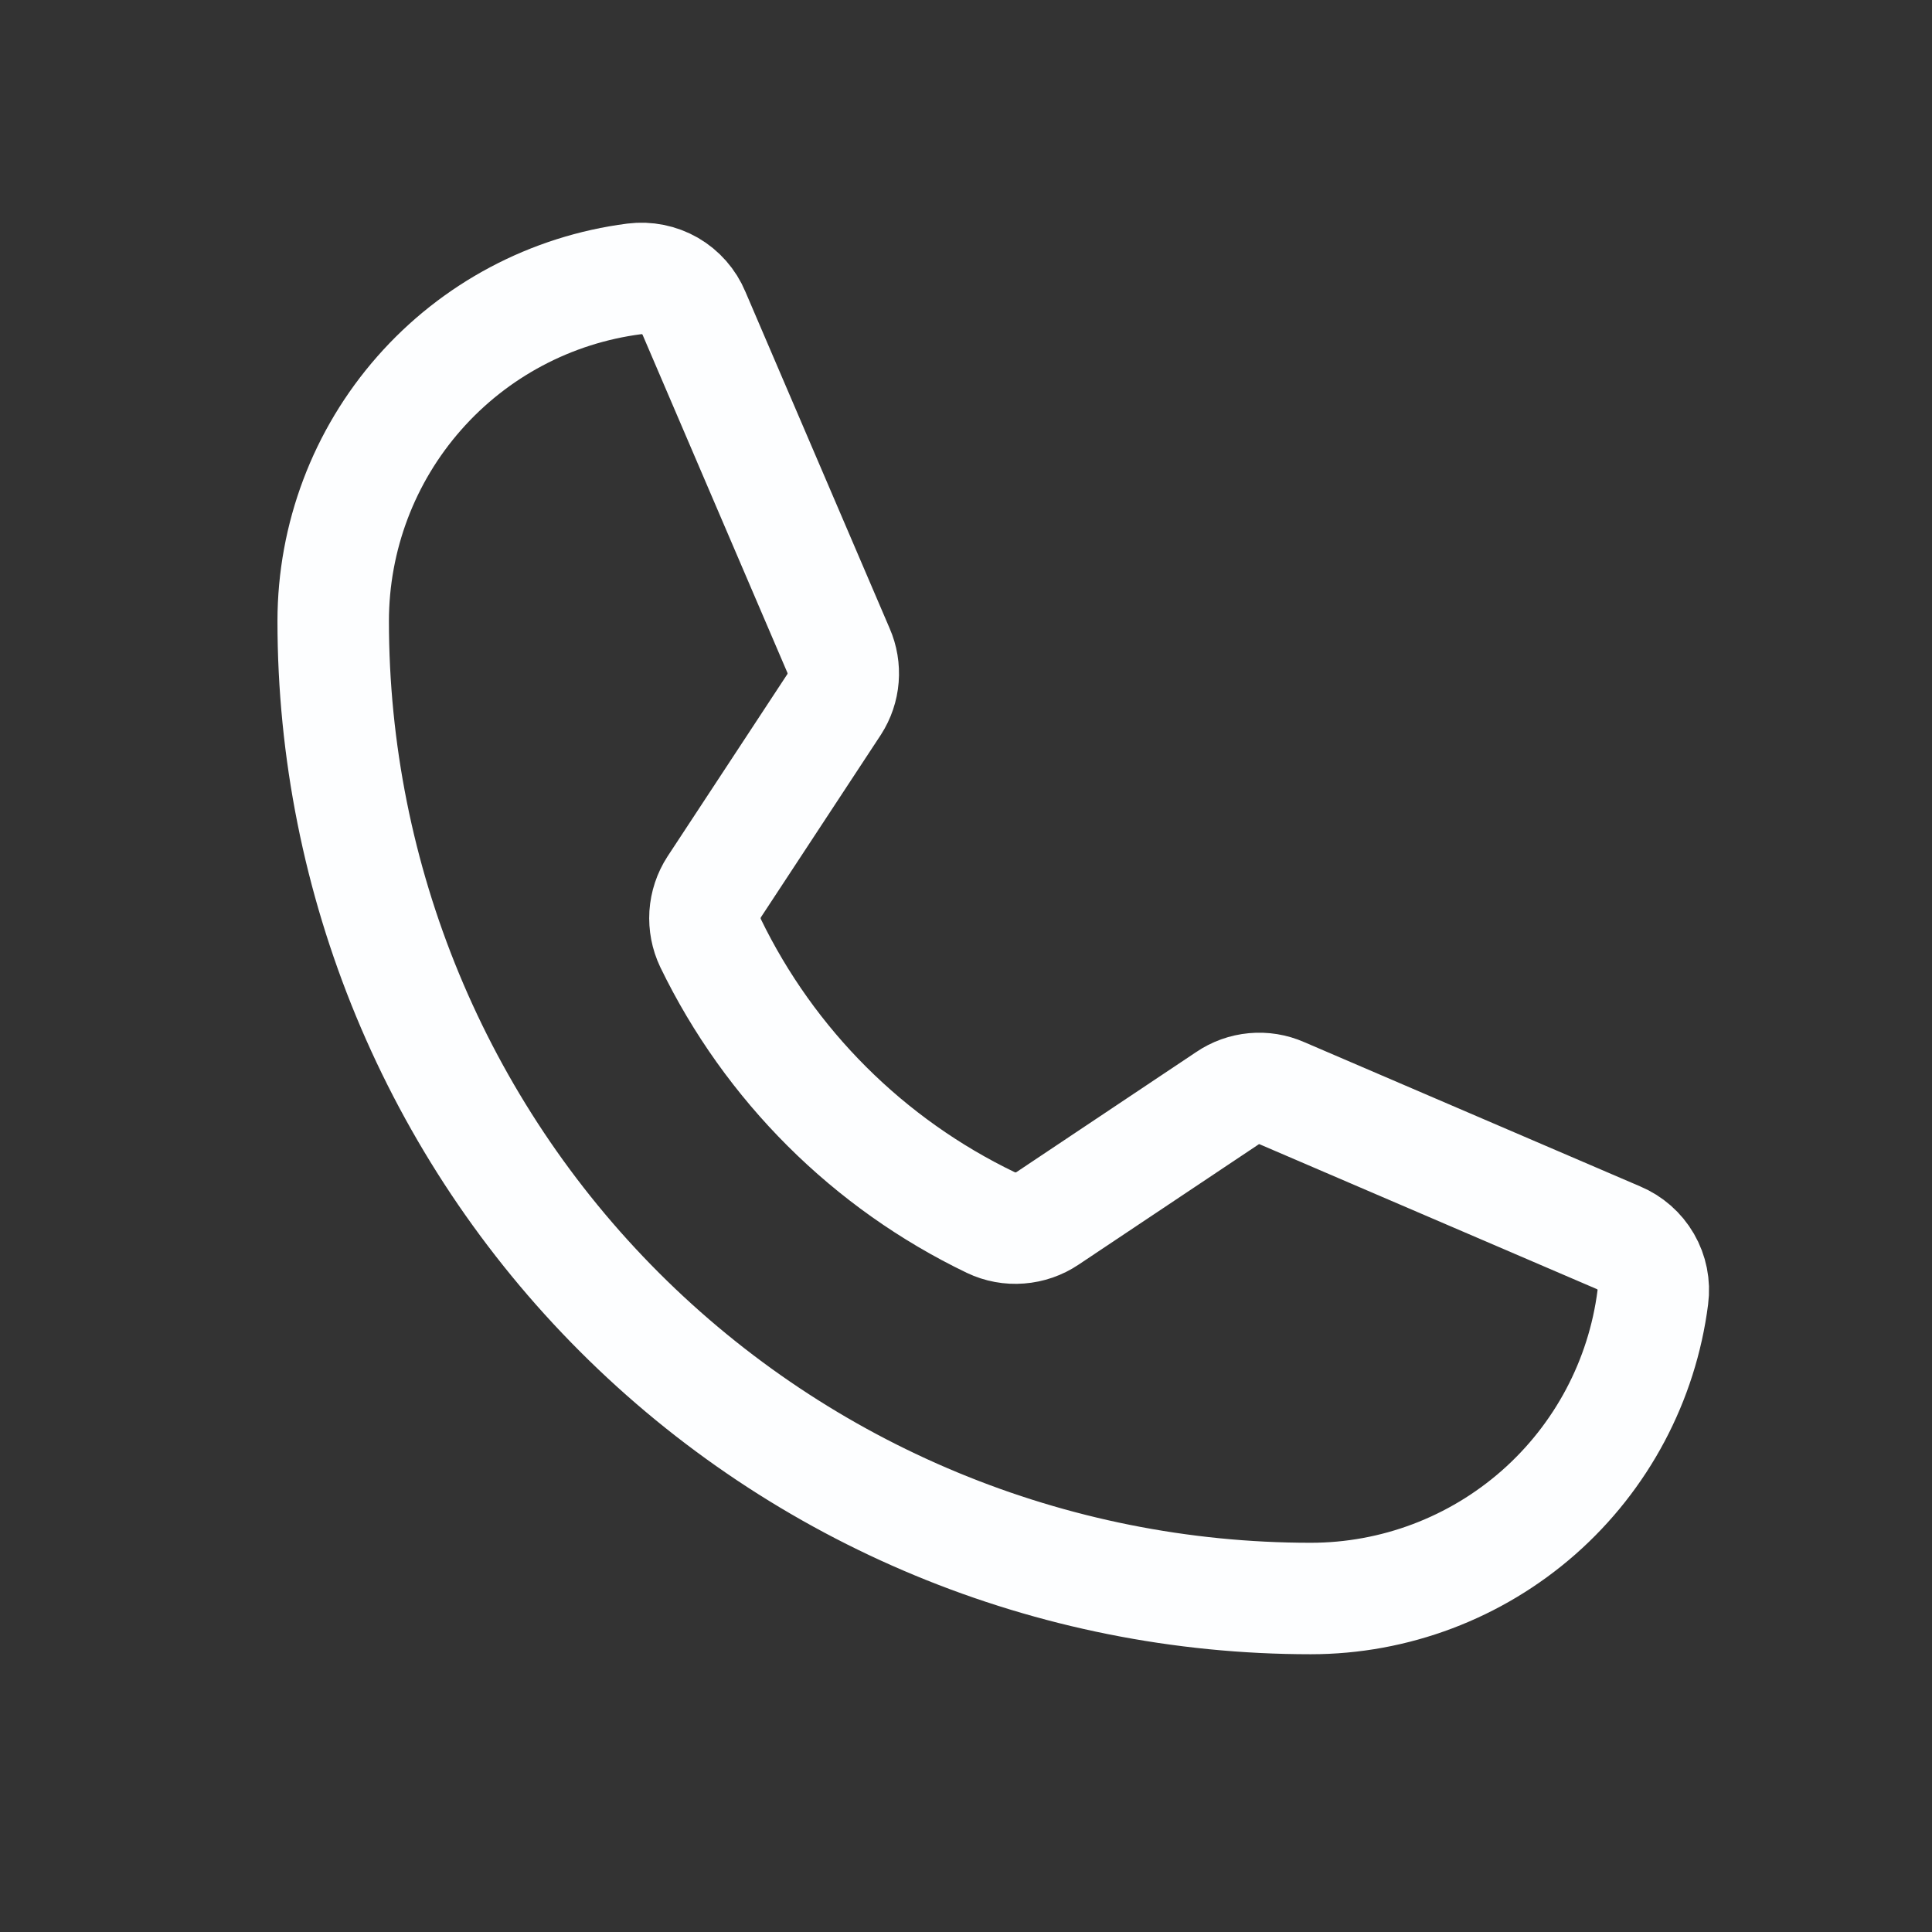 <svg width="26" height="26" viewBox="0 0 26 26" fill="none" xmlns="http://www.w3.org/2000/svg">
<rect x="0" y="0" width="26" height="26" fill="#333333" stroke="none"/>
<path d="M9.562 12.691C10.359 14.335 11.688 15.661 13.335 16.453C13.456 16.511 13.591 16.536 13.725 16.525C13.859 16.515 13.988 16.47 14.099 16.395L16.517 14.78C16.624 14.707 16.747 14.663 16.876 14.651C17.005 14.639 17.134 14.66 17.252 14.712L21.779 16.656C21.934 16.721 22.063 16.834 22.147 16.979C22.231 17.124 22.265 17.293 22.243 17.459C22.1 18.579 21.553 19.608 20.706 20.354C19.858 21.1 18.768 21.512 17.639 21.512C14.15 21.512 10.804 20.126 8.337 17.659C5.87 15.192 4.484 11.846 4.484 8.357C4.485 7.228 4.896 6.138 5.642 5.291C6.388 4.443 7.417 3.897 8.537 3.753C8.703 3.732 8.872 3.766 9.017 3.849C9.162 3.933 9.276 4.063 9.34 4.217L11.284 8.754C11.335 8.87 11.356 8.997 11.346 9.124C11.336 9.25 11.295 9.372 11.226 9.479L9.611 11.936C9.539 12.047 9.497 12.175 9.488 12.307C9.48 12.439 9.505 12.571 9.562 12.691V12.691Z" stroke="#FDFEFF" stroke-width="1.5" stroke-linecap="round" stroke-linejoin="round"/>
</svg>
